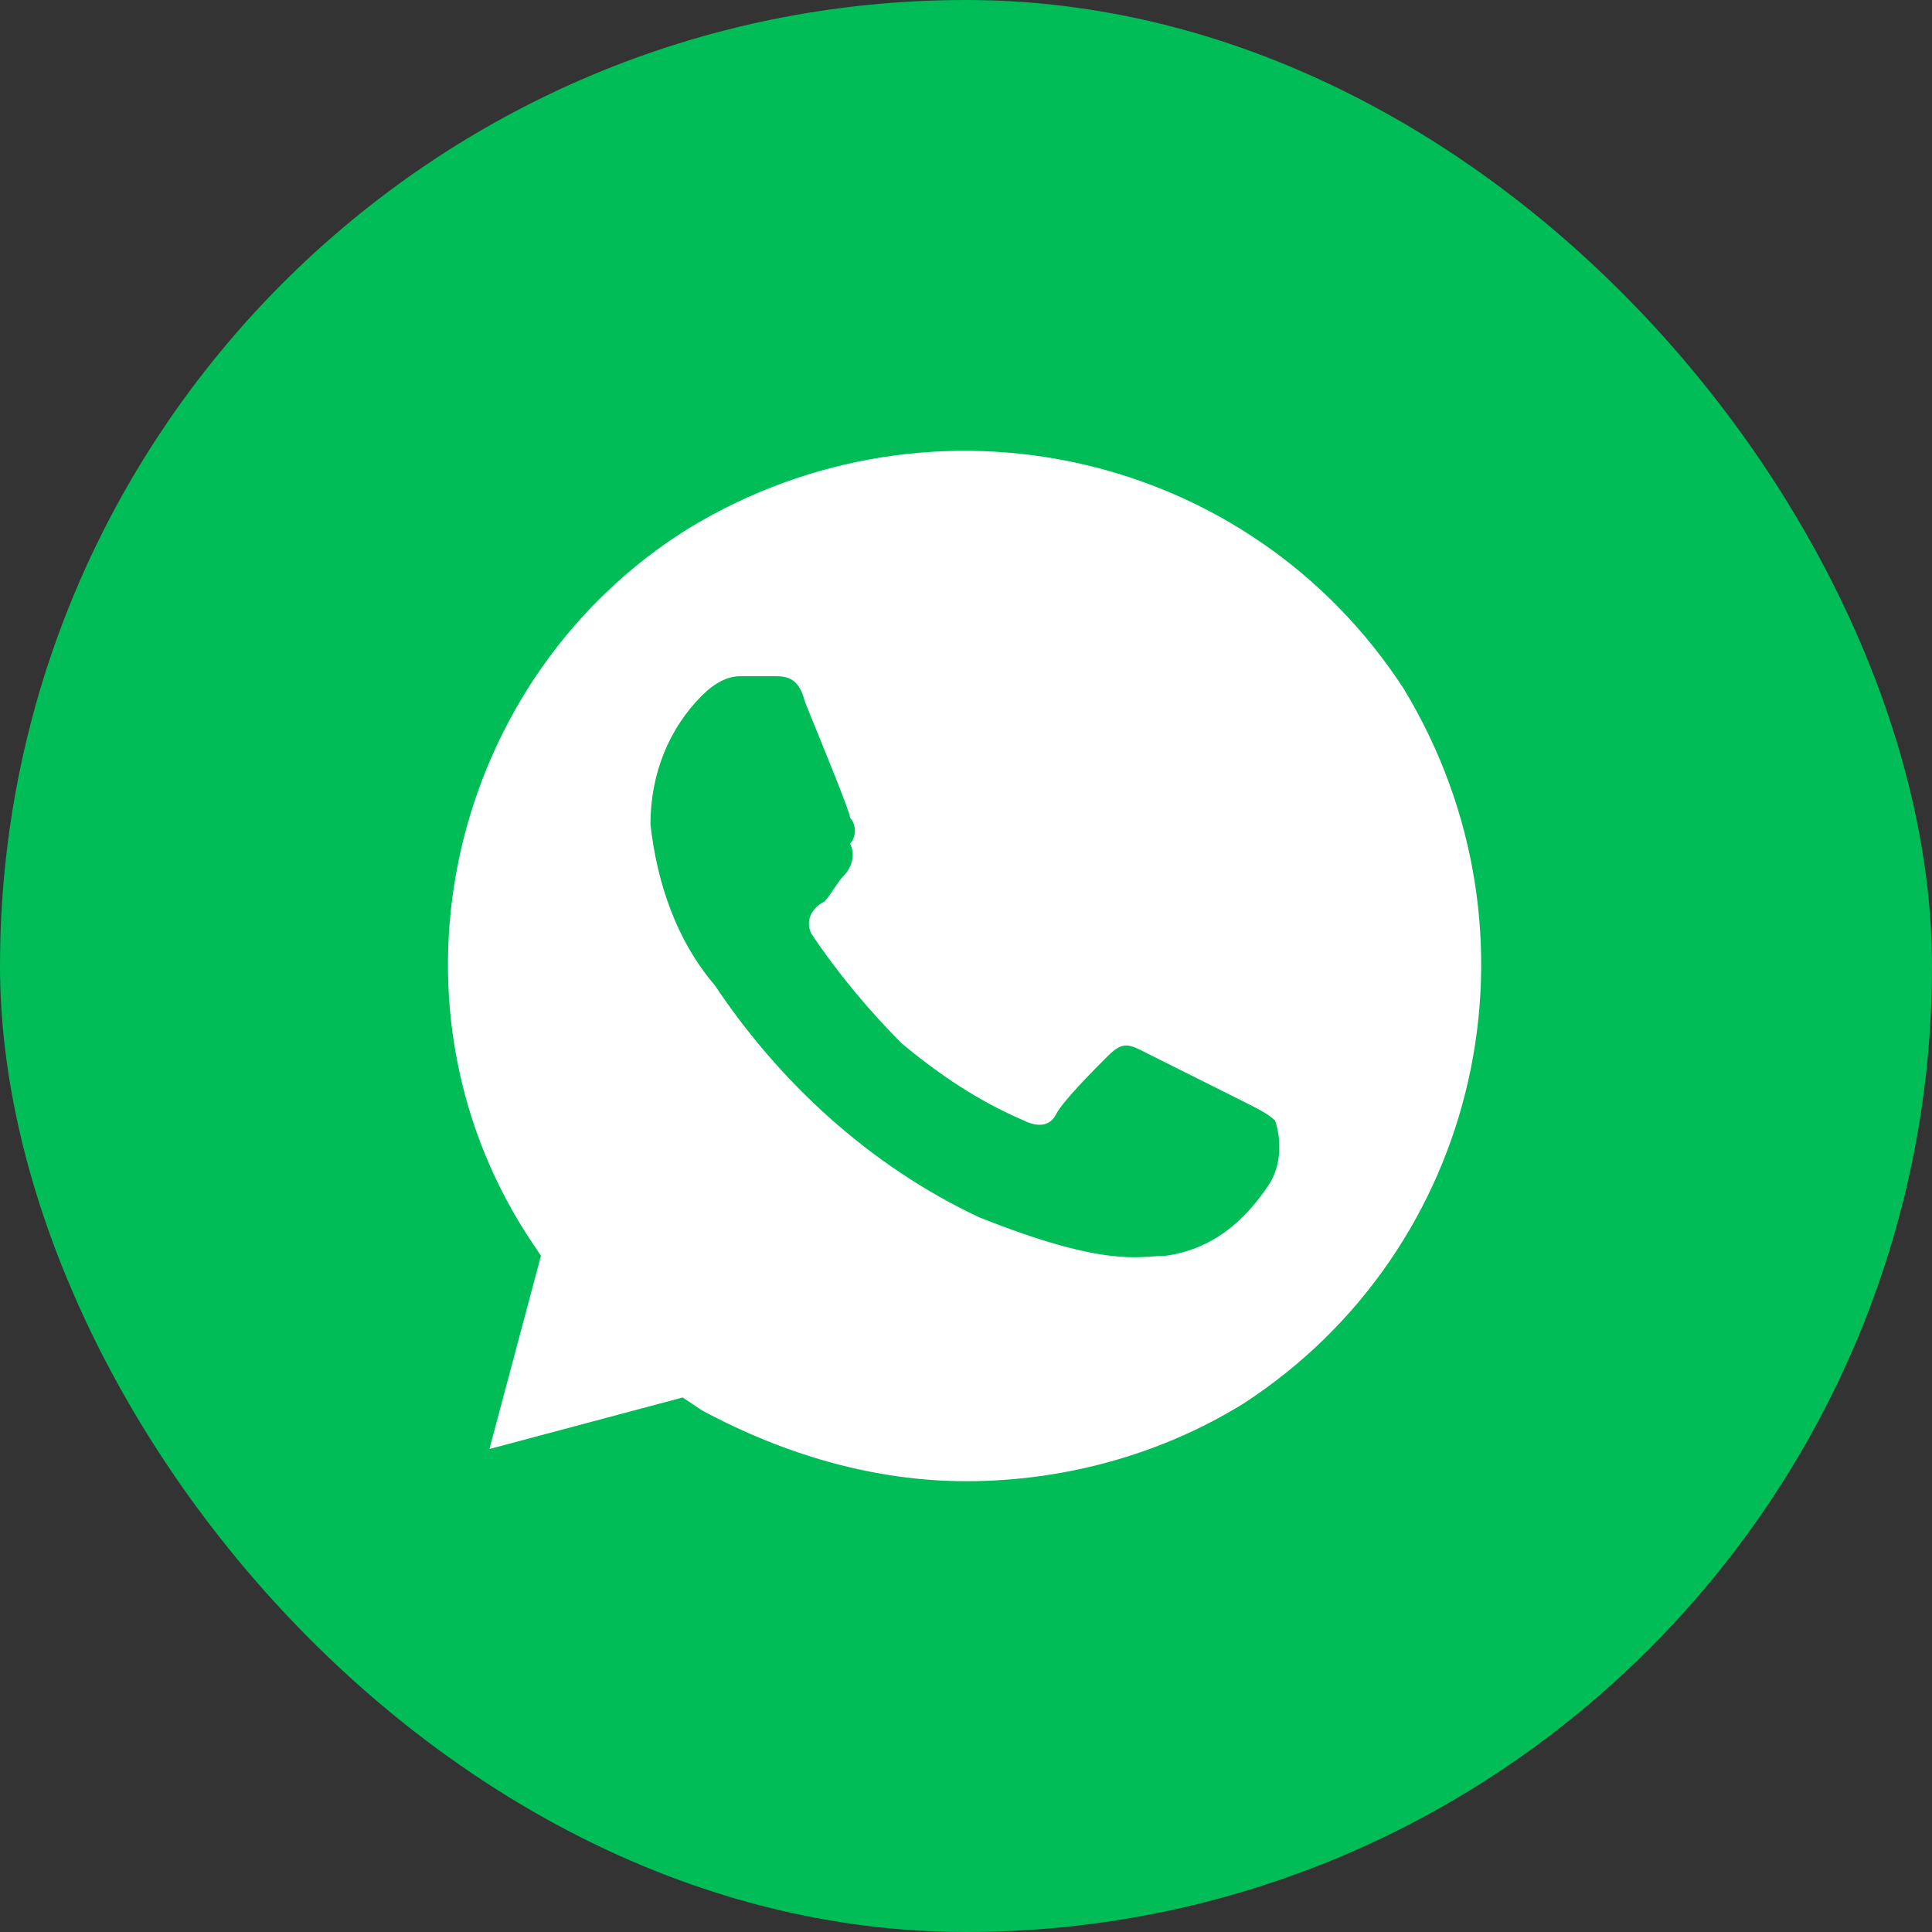<?xml version="1.0" encoding="UTF-8"?> <svg xmlns="http://www.w3.org/2000/svg" width="18" height="18" viewBox="0 0 18 18" fill="none"><rect x="0" y="0" width="18" height="18" fill="#333333" stroke="none"/> <rect width="18" height="18" rx="9" fill="#00BD57"></rect> <g clip-path="url(#clip0_44_231)"> <path d="M13.08 6.42C11.64 4.2 8.7 3.54 6.42 4.92C4.2 6.3 3.48 9.3 4.92 11.52L5.04 11.7L4.56 13.5L6.36 13.02L6.54 13.14C7.32 13.56 8.16 13.8 9 13.8C9.9 13.8 10.8 13.56 11.58 13.08C13.8 11.64 14.46 8.7 13.08 6.42ZM11.82 11.04C11.58 11.4 11.28 11.64 10.86 11.7C10.62 11.7 10.32 11.82 9.12 11.34C8.1 10.86 7.26 10.08 6.66 9.18C6.3 8.76 6.12 8.22 6.06 7.68C6.06 7.2 6.24 6.78 6.54 6.48C6.66 6.36 6.78 6.3 6.9 6.3H7.2C7.32 6.3 7.44 6.3 7.5 6.54C7.62 6.84 7.92 7.56 7.92 7.62C7.98 7.68 7.98 7.8 7.92 7.86C7.98 7.98 7.92 8.1 7.86 8.16C7.8 8.22 7.74 8.34 7.68 8.4C7.56 8.46 7.5 8.58 7.56 8.7C7.8 9.06 8.1 9.42 8.4 9.72C8.76 10.02 9.12 10.26 9.54 10.44C9.66 10.5 9.78 10.5 9.84 10.38C9.9 10.26 10.2 9.96 10.32 9.84C10.44 9.72 10.5 9.72 10.62 9.78L11.58 10.26C11.7 10.32 11.82 10.38 11.88 10.44C11.94 10.62 11.94 10.86 11.82 11.04Z" fill="white"></path> </g> <defs> <clipPath id="clip0_44_231"> <rect width="12" height="12" fill="white" transform="translate(3 3)"></rect> </clipPath> </defs> </svg> 